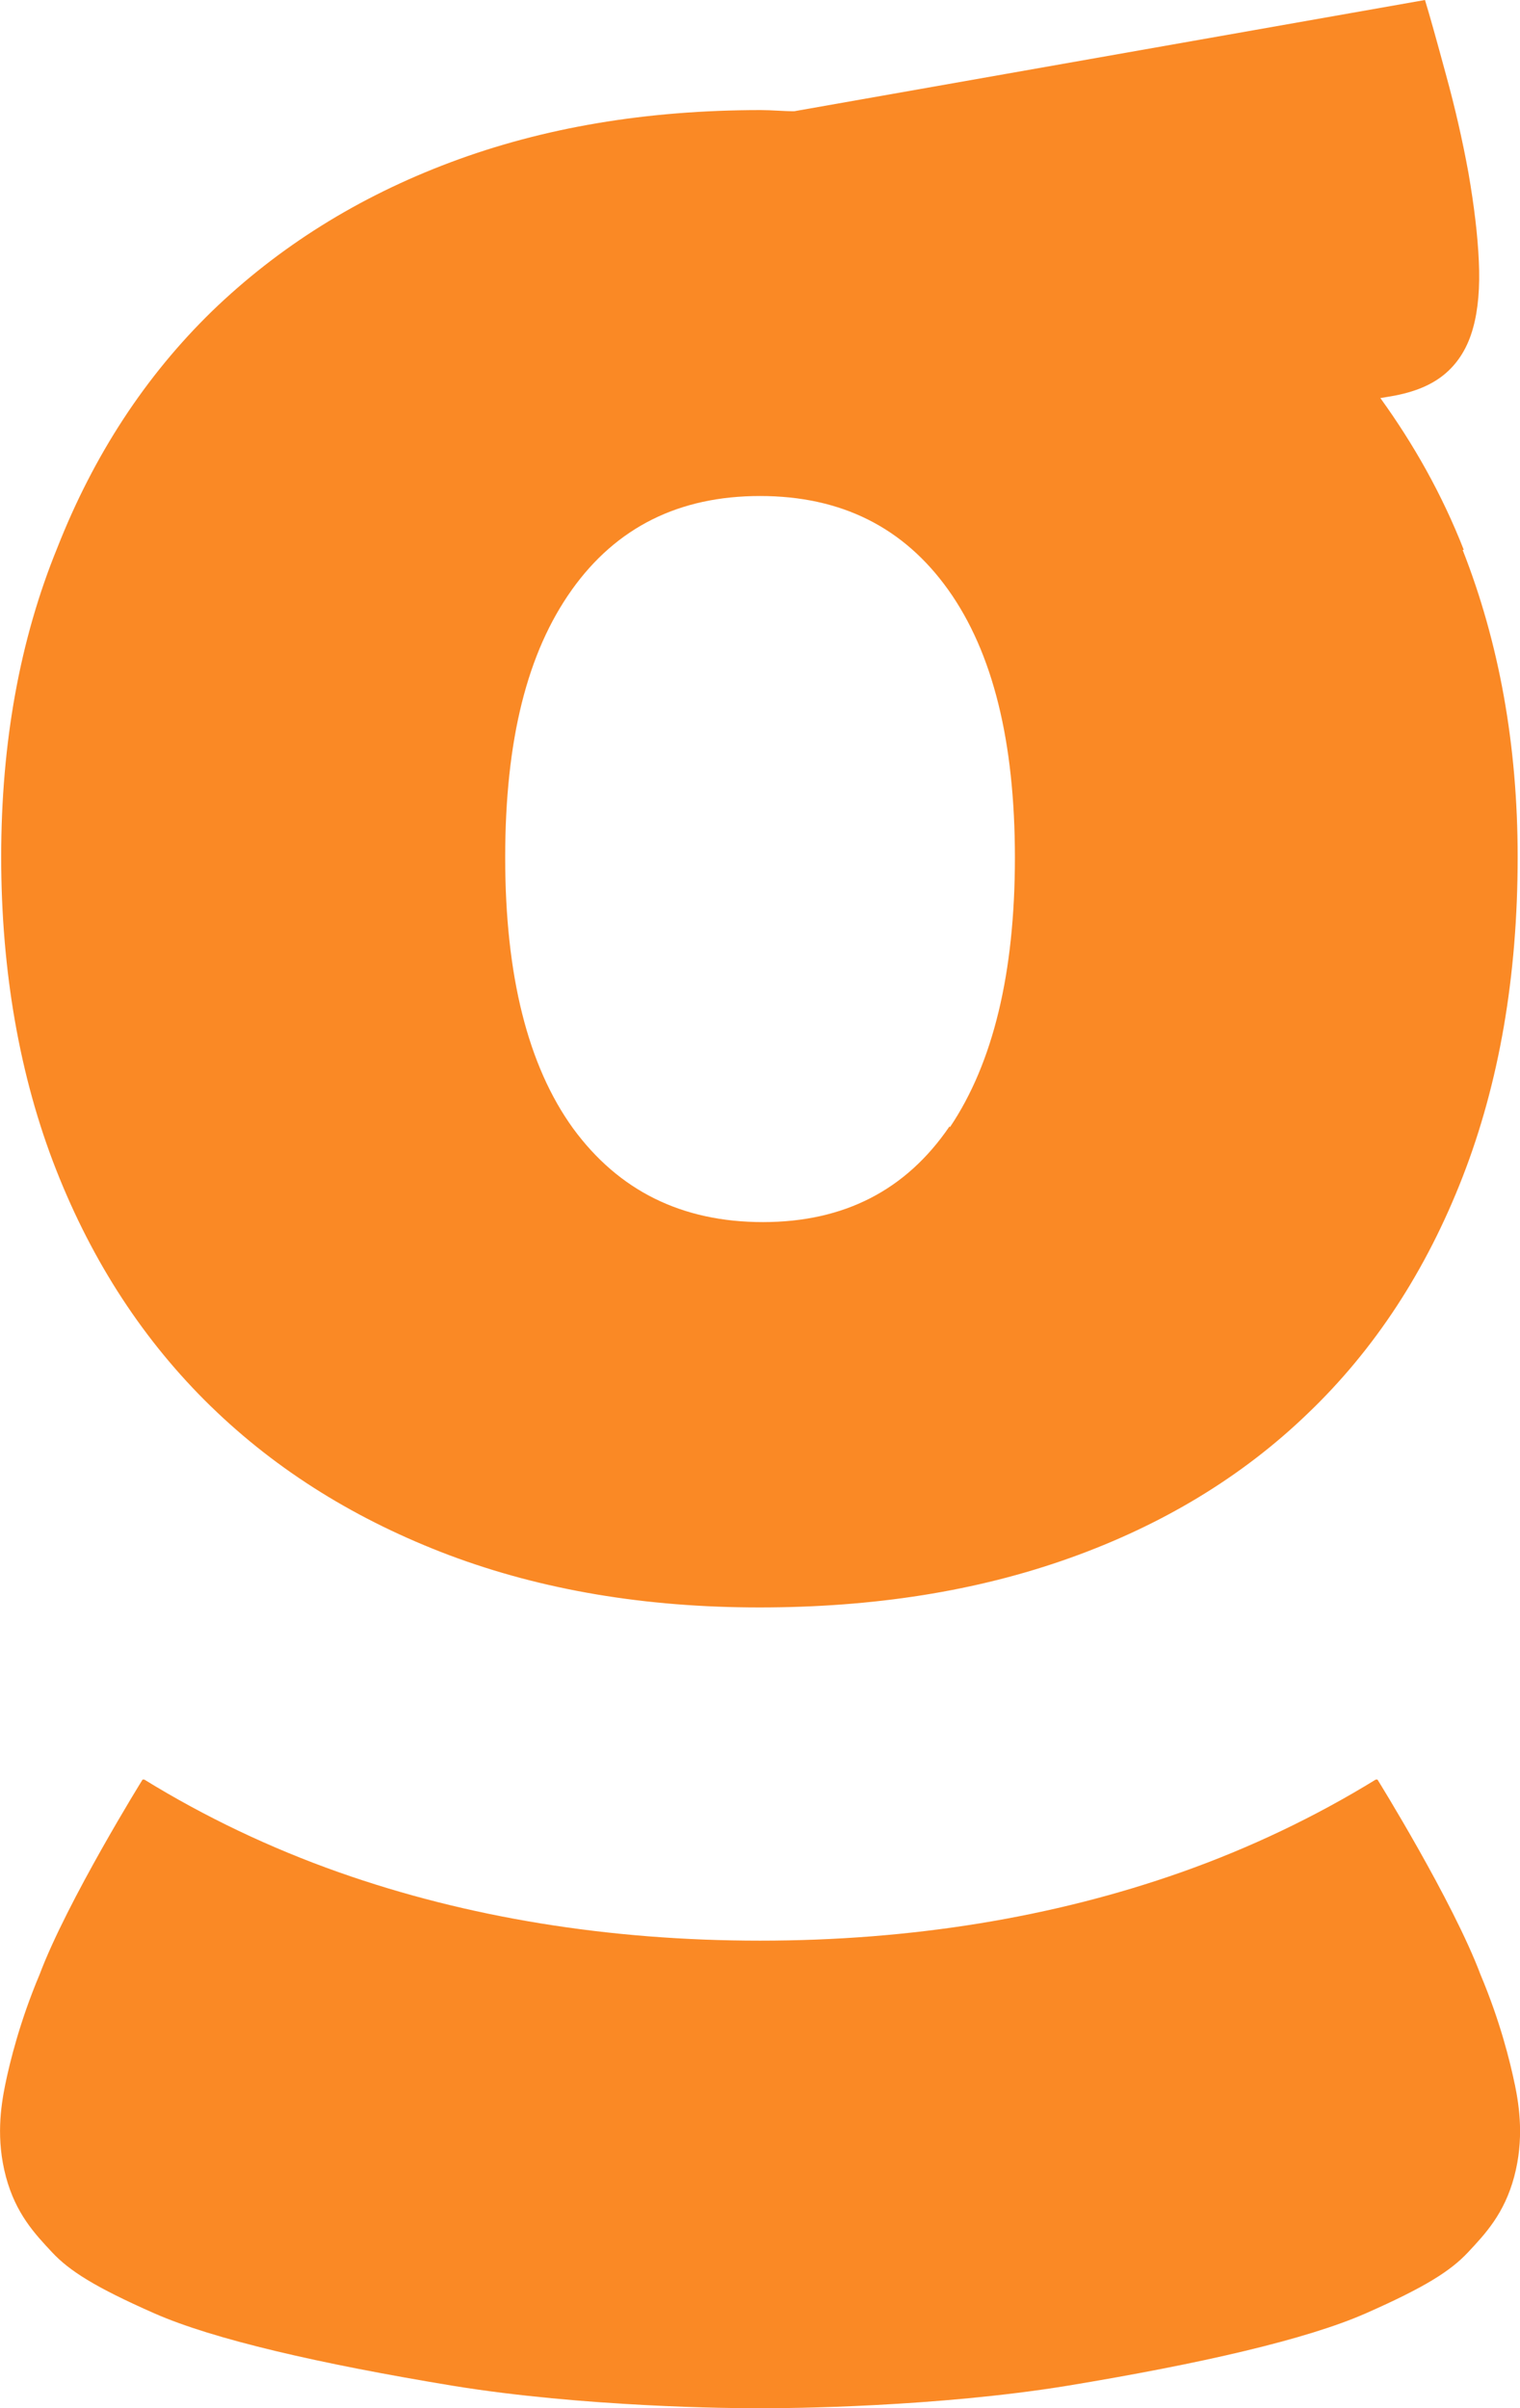 <?xml version="1.0" encoding="UTF-8"?>
<svg xmlns="http://www.w3.org/2000/svg" id="Layer_2" data-name="Layer 2" viewBox="0 0 500 791.89">
  <defs>
    <style>
      .cls-1 {
        fill: #fa8925;
      }
    </style>
  </defs>
  <g id="Layer_1-2" data-name="Layer 1">
    <g>
      <path class="cls-1" d="m498.28,685.38c-1.52-7.43-4.86-20.88-11.24-36.01-9.14-24.32-33.92-64.21-33.92-64.21h-.57c-19.82,12.19-41.35,22.48-64.02,30.49-42.11,14.86-88.79,22.48-138.52,22.48s-96.41-7.62-138.52-22.48c-22.67-8-44.21-18.29-64.02-30.49h-.57s-24.78,39.9-33.92,64.21c-6.38,15.13-9.72,28.58-11.24,36.01-1.52,7.43-3.05,18.1.19,30.3,3.24,12.2,9.53,18.86,15.24,24.96,5.72,6.1,14.1,11.43,33.54,20.01s54.3,16.58,98.13,23.82c43.25,7.05,91.77,7.43,101.18,7.43s57.92-.38,101.18-7.43c43.82-7.24,78.69-15.24,98.13-23.82,19.44-8.57,27.82-13.91,33.54-20.01,5.72-6.1,12-12.77,15.24-24.96,3.24-12.19,1.72-22.87.19-30.3Z"></path>
      <path class="cls-1" d="m69.37,462.44c21.91,21.34,48.21,37.54,78.5,48.97,30.49,11.43,64.4,17.15,101.94,17.15s71.45-5.33,101.94-16.2c30.49-10.86,56.78-26.68,78.5-47.64,21.91-20.96,38.87-46.87,50.88-77.74,12-30.87,18.1-65.93,18.1-105.18,0-36.77-6.1-70.5-18.1-100.99h.38c-7.24-18.48-16.58-34.87-27.44-49.92l3.43-.57c7.81-1.33,13.72-3.81,18.1-7.62,4.19-3.62,7.24-8.57,8.96-14.86,1.71-6.1,2.29-13.53,1.9-21.91-.38-8.57-1.52-18.1-3.43-29.15-1.91-10.48-4.38-21.34-7.43-32.39-3.05-11.24-5.33-19.44-6.86-24.39l-207.5,36.58c-3.62,0-7.24-.38-11.05-.38-37.54,0-71.45,5.72-101.94,17.15-30.49,11.43-56.59,27.82-78.5,48.97-21.91,21.34-38.87,47.25-50.87,77.74C6.49,210.36.39,244.27.39,281.81s6.1,72.41,18.1,102.89c12,30.49,28.96,56.4,50.87,77.74Zm118.71-268.47c14.67-20.58,35.25-30.87,61.93-30.87s47.25,10.29,61.93,30.87c14.67,20.58,21.91,49.92,21.91,88.03s-7.24,67.64-21.34,88.6l-.19-.19c-14.29,20.96-34.68,31.44-61.35,31.44s-47.44-10.29-62.5-30.87c-14.86-20.58-22.29-50.3-22.29-88.98s7.24-67.45,21.91-88.03Z"></path>
    </g>
  </g>
</svg>
